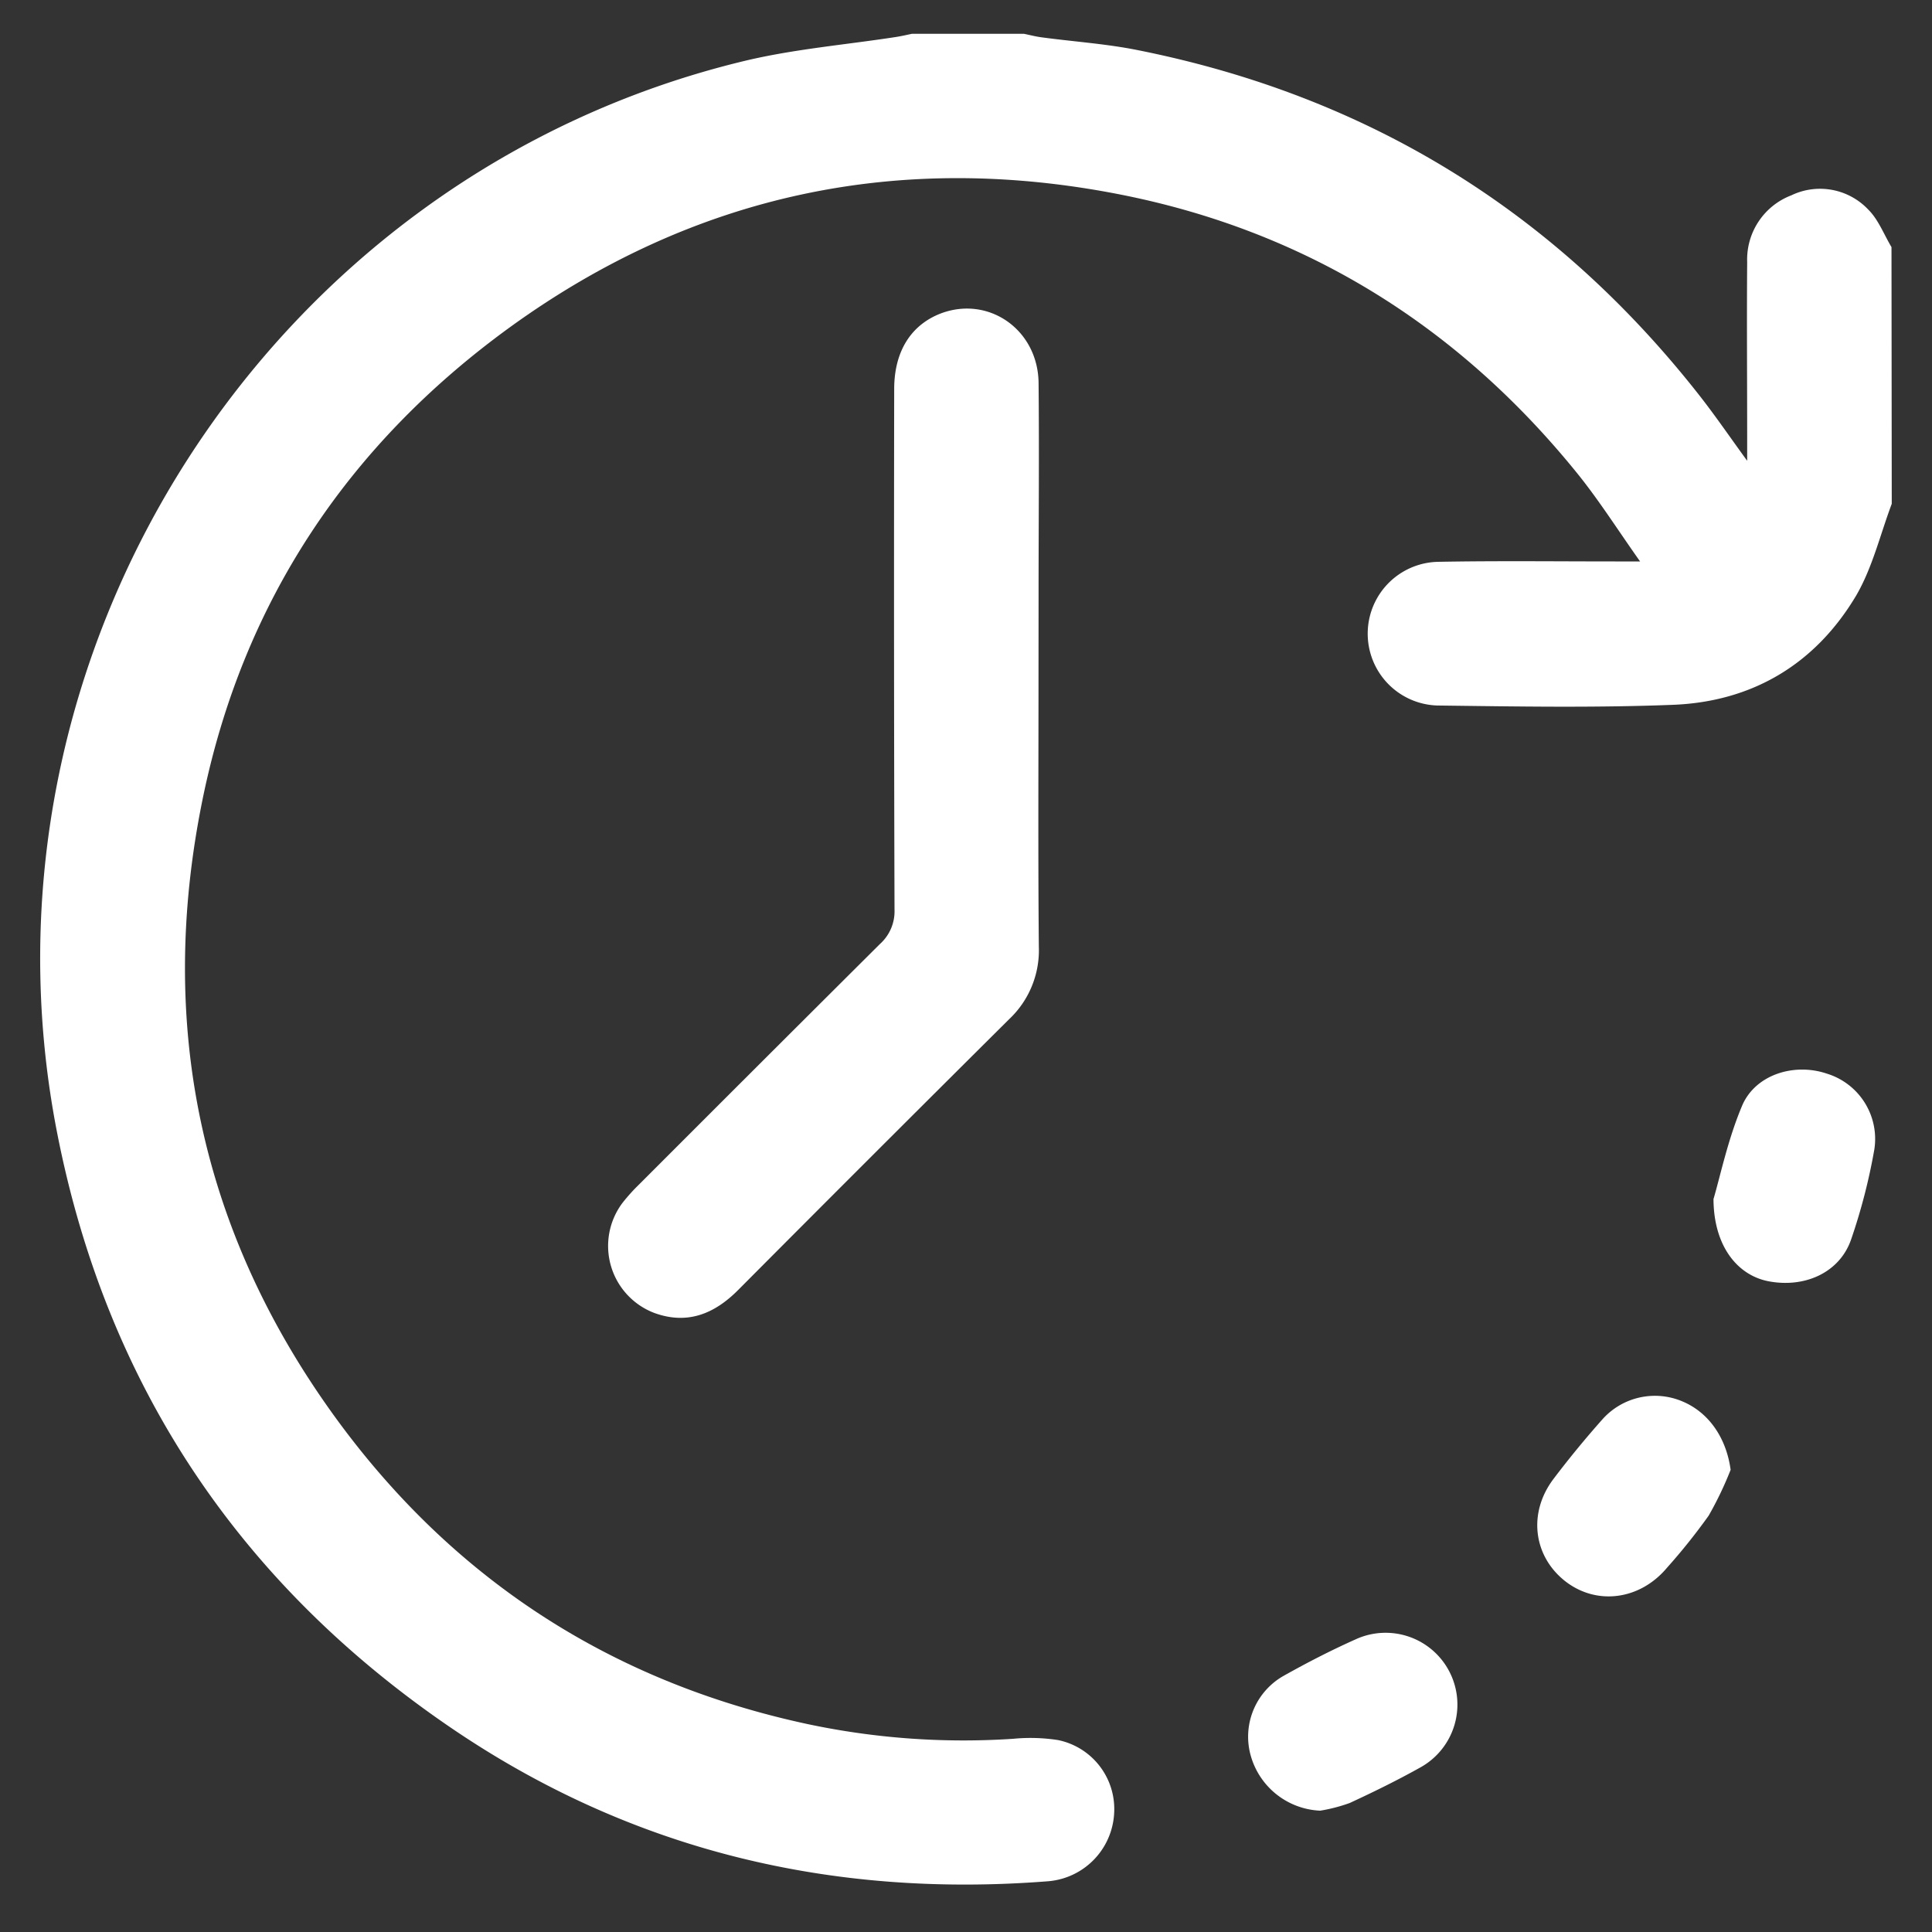 <svg id="Camada_1" data-name="Camada 1" xmlns="http://www.w3.org/2000/svg" viewBox="0 0 300 300"><rect x="0" y="0" width="300" height="300" fill="#333333" stroke="none"/><defs><style>.cls-1{fill:#fff;}</style></defs><path class="cls-1" d="M293.75,78.23c-1.79,4.77-3,9.91-5.51,14.22-6.35,10.7-16.2,16.56-28.62,17-12.14.47-24.32.25-36.48.1a11.16,11.16,0,0,1,.14-22.31c9.16-.17,18.33-.06,27.5-.06,1,0,2,0,3.89,0-3.46-4.89-6.34-9.44-9.7-13.61C226.56,50.78,203,36,174.24,30.26c-34.47-6.86-66.4-.17-95,20.51C54,69.06,37.68,93.56,31.44,124.2,24.36,159,31.09,191.15,52,220c18.26,25.15,42.77,41.1,73.24,47.68A116.6,116.6,0,0,0,157.31,270a27.9,27.9,0,0,1,7,.2A10.93,10.93,0,0,1,173,281.63a11.18,11.18,0,0,1-10.24,10.49c-33.5,2.63-64.57-4.74-92.44-23.63-33-22.39-53.76-53.31-61.45-92.59-14.6-74.59,33-148.74,106.78-166.45,7.69-1.84,15.66-2.5,23.5-3.71.83-.13,1.64-.32,2.45-.49H159c.9.18,1.79.42,2.7.54,5,.68,10.05,1,15,2Q230.29,18.49,264,61.55c2.39,3.06,4.58,6.26,7.3,10V68.16c0-9.16-.07-18.33,0-27.49a10.66,10.66,0,0,1,6.86-10.34,10.29,10.29,0,0,1,11.92,2.19c1.59,1.56,2.45,3.88,3.63,5.85Z"/><path class="cls-1" d="M161.26,104.34c0,14.22-.08,28.44.05,42.66a14.7,14.7,0,0,1-4.61,11.26q-21.13,21-42.09,42.06c-3.68,3.7-7.86,5.4-12.94,3.58a11.13,11.13,0,0,1-5-17.13,28.91,28.91,0,0,1,2.63-2.91q18.64-18.66,37.34-37.28a6.81,6.81,0,0,0,2.26-5.34q-.12-40.43-.05-80.83c0-5.87,2.63-10,7.32-11.77,7.43-2.74,15,2.6,15.1,10.8.11,11,0,21.89,0,32.84Z"/><path class="cls-1" d="M205,281.16a11.73,11.73,0,0,1-10.86-8.82,10.86,10.86,0,0,1,5.31-12.19c3.57-2,7.24-3.89,11-5.57a11.15,11.15,0,0,1,10.13,19.85c-3.57,2-7.28,3.82-11,5.54A25.34,25.34,0,0,1,205,281.16Z"/><path class="cls-1" d="M266.07,186.19c1.06-3.58,2.22-9.2,4.4-14.39,2-4.9,8.06-6.81,13.16-5.1a10.61,10.61,0,0,1,7.42,11.76,91,91,0,0,1-3.63,14.06c-1.79,5.09-7.17,7.52-12.83,6.43C269.73,198,266.1,193.43,266.07,186.19Z"/><path class="cls-1" d="M268.73,228.23a54.22,54.22,0,0,1-3.41,7.12,94.32,94.32,0,0,1-6.47,8.09c-4.19,5-10.87,5.89-15.75,2.13-5-3.88-5.89-10.63-1.86-15.94,2.42-3.2,5-6.33,7.65-9.31a10.92,10.92,0,0,1,12.33-2.72C265.4,219.34,268.07,223.34,268.73,228.23Z"/></svg>